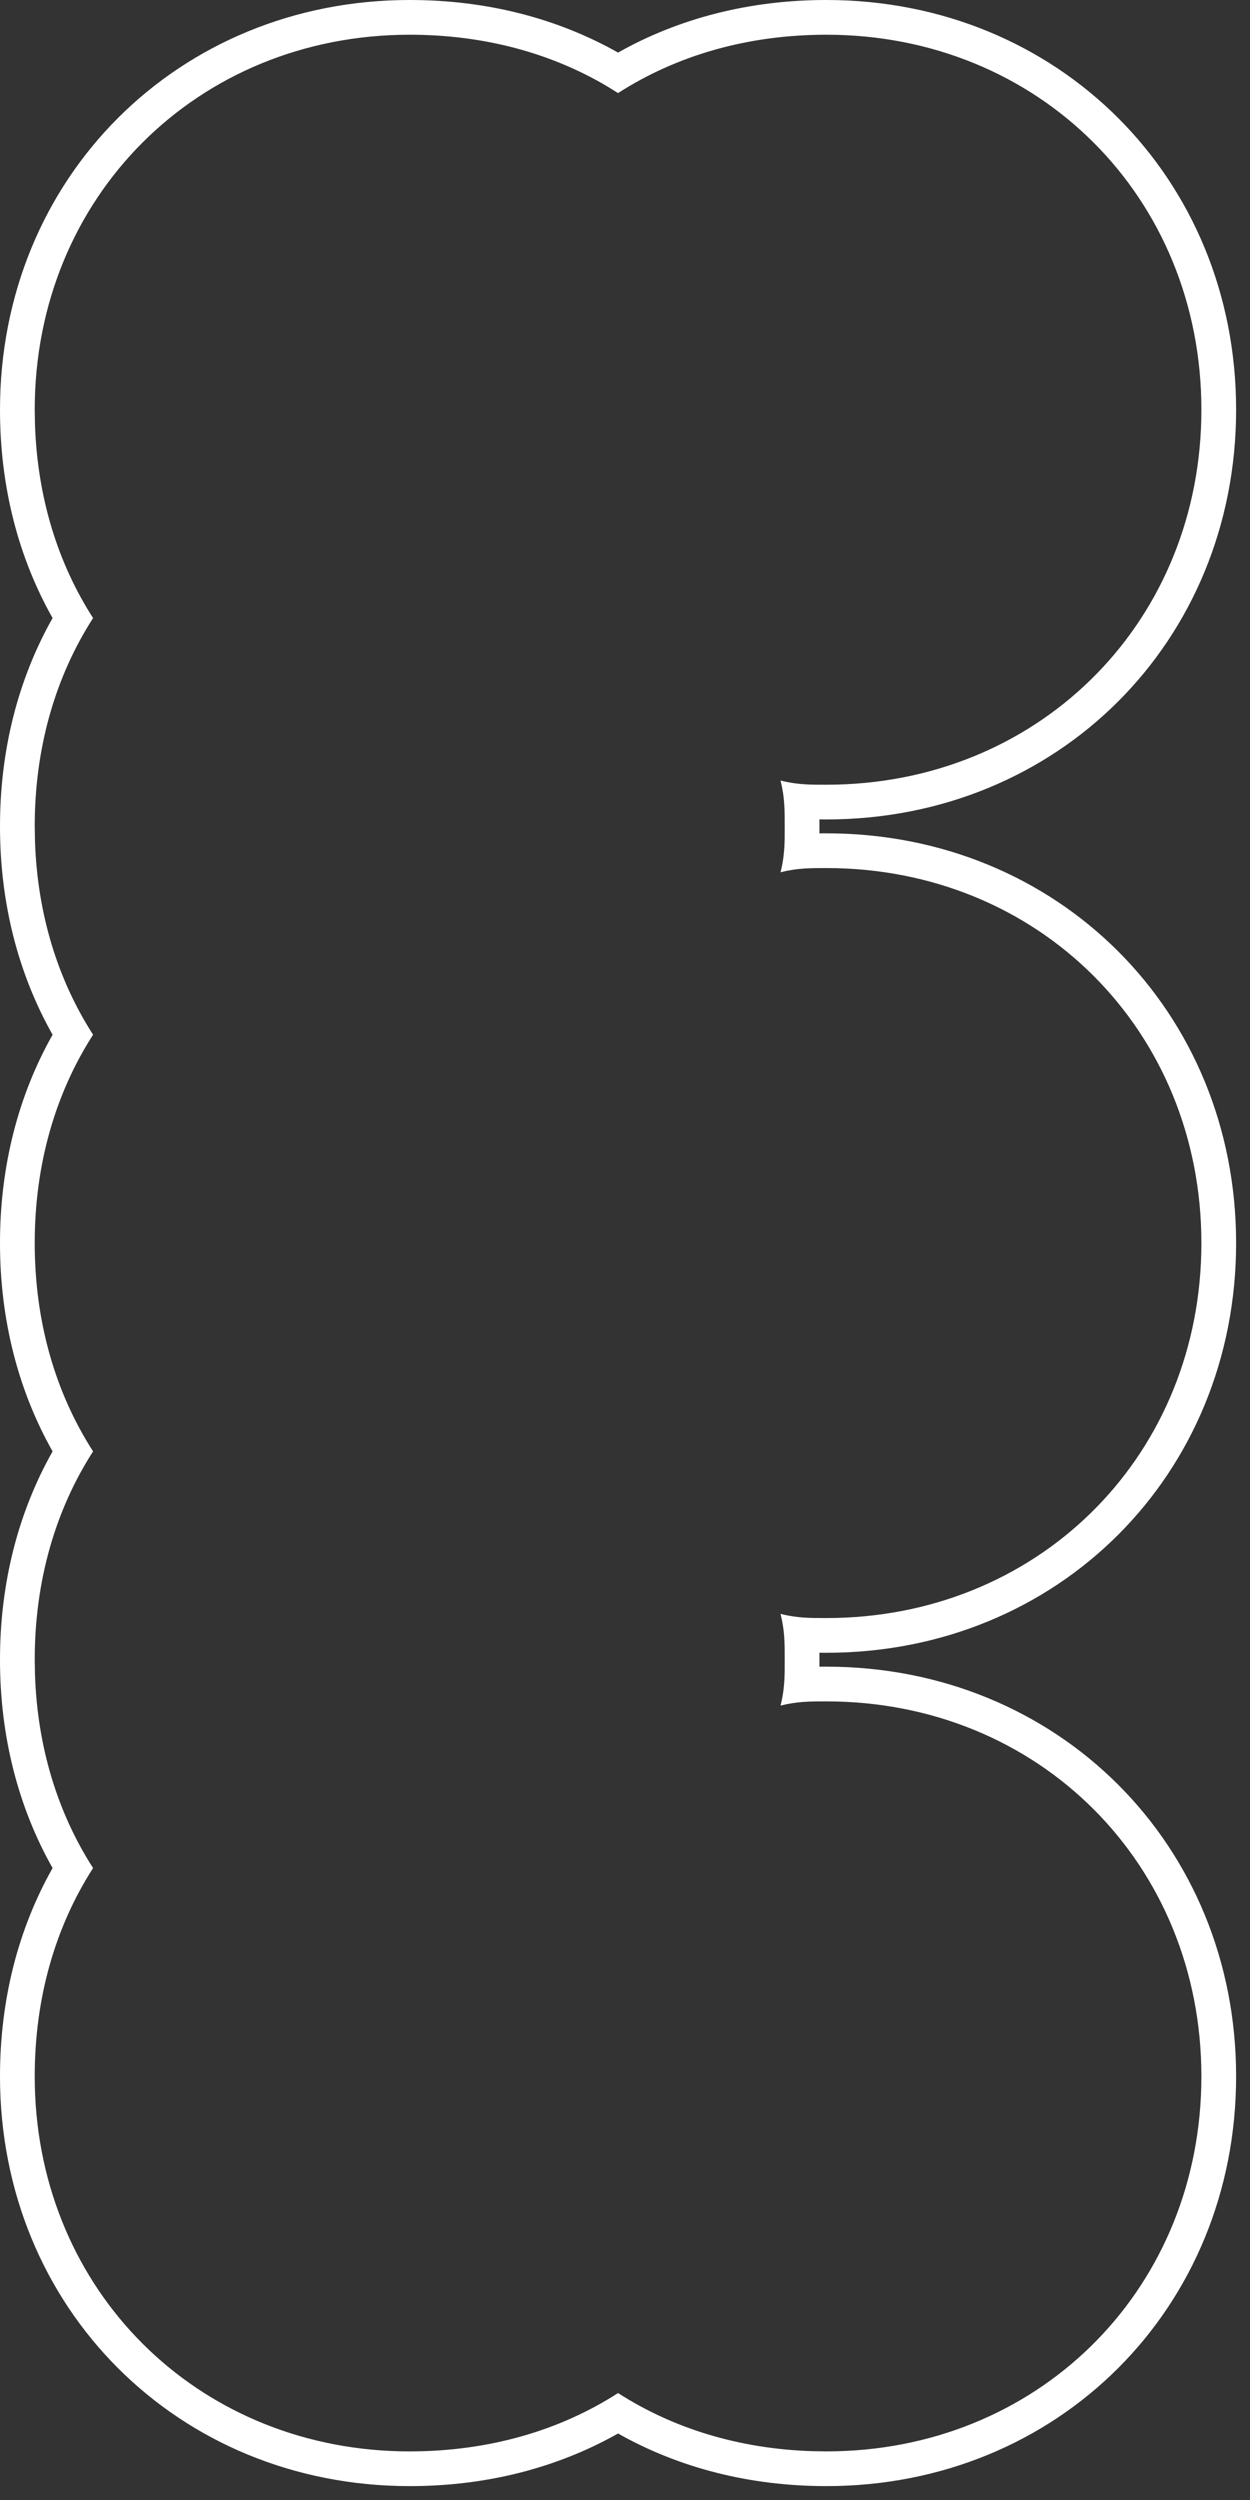 <?xml version="1.0" encoding="utf-8"?>
<svg xmlns="http://www.w3.org/2000/svg" fill="none" height="100%" overflow="visible" preserveAspectRatio="none" style="display: block;" viewBox="0 0 54 108" width="100%">
<rect x="0" y="0" width="54" height="108" fill="#333333" stroke="none"/>
<path d="M51.9 17.7C51.9 8.52 44.88 1.5 35.7 1.5C32.28 1.5 29.22 2.401 26.7 4.021L26.222 3.725C23.797 2.291 20.907 1.5 17.7 1.5C8.52 1.5 1.5 8.52 1.5 17.7L1.511 18.337C1.616 21.5 2.502 24.338 4.021 26.7C2.401 29.22 1.5 32.28 1.5 35.7L1.511 36.337C1.616 39.5 2.502 42.338 4.021 44.7C2.401 47.22 1.5 50.28 1.5 53.7C1.5 57.12 2.401 60.18 4.021 62.7C2.401 65.22 1.5 68.28 1.5 71.7L1.511 72.337C1.616 75.5 2.502 78.338 4.021 80.7C2.401 83.22 1.5 86.28 1.5 89.7L1.505 90.129C1.716 98.956 8.445 105.684 17.271 105.896L17.7 105.9C21.12 105.9 24.18 105 26.7 103.38C29.063 104.899 31.9 105.785 35.063 105.89L35.7 105.9C44.737 105.9 51.681 99.098 51.895 90.129L51.9 89.7C51.9 80.52 44.88 73.5 35.7 73.5C34.98 73.5 34.44 73.501 33.72 73.681C33.855 73.141 33.889 72.701 33.898 72.212L33.9 71.7C33.9 70.98 33.9 70.44 33.72 69.72C34.26 69.855 34.699 69.889 35.188 69.897L35.7 69.9C44.737 69.9 51.681 63.098 51.895 54.129L51.9 53.7C51.9 44.52 44.88 37.5 35.7 37.5C34.98 37.5 34.44 37.501 33.72 37.681C33.855 37.141 33.889 36.701 33.898 36.212L33.9 35.7C33.9 34.98 33.9 34.44 33.72 33.72C34.26 33.855 34.699 33.889 35.188 33.898L35.7 33.9C44.737 33.9 51.681 27.098 51.895 18.129L51.9 17.7ZM53.4 17.7C53.4 27.709 45.709 35.4 35.7 35.4C35.6 35.4 35.499 35.399 35.398 35.398C35.399 35.499 35.4 35.6 35.4 35.7C35.4 35.8 35.399 35.901 35.398 36.001C35.499 36.001 35.6 36 35.7 36C45.709 36 53.4 43.692 53.4 53.7C53.4 63.709 45.709 71.4 35.7 71.4C35.6 71.4 35.499 71.399 35.398 71.398C35.399 71.499 35.4 71.6 35.4 71.7C35.4 71.8 35.399 71.9 35.398 72.001C35.499 72.001 35.6 72 35.7 72C45.709 72 53.4 79.692 53.4 89.7C53.4 99.709 45.709 107.4 35.7 107.4C32.364 107.4 29.309 106.601 26.7 105.127C24.091 106.601 21.037 107.4 17.7 107.4C7.692 107.4 6.87098e-08 99.709 0 89.7C0 86.364 0.798 83.309 2.272 80.7C0.798 78.091 1.70605e-07 75.037 0 71.7C0 68.364 0.798 65.309 2.272 62.7C0.798 60.091 0 57.036 0 53.7C0 50.364 0.798 47.309 2.272 44.7C0.798 42.091 6.8242e-07 39.036 0 35.7C0 32.364 0.798 29.309 2.272 26.7C0.798 24.091 5.11815e-07 21.037 0 17.7C0 7.692 7.692 1.3742e-07 17.7 0C21.037 0 24.091 0.798 26.7 2.272C29.309 0.798 32.364 8.53025e-08 35.7 0C45.709 0 53.4 7.692 53.4 17.7Z" fill="white" id="Stroke"/>
</svg>